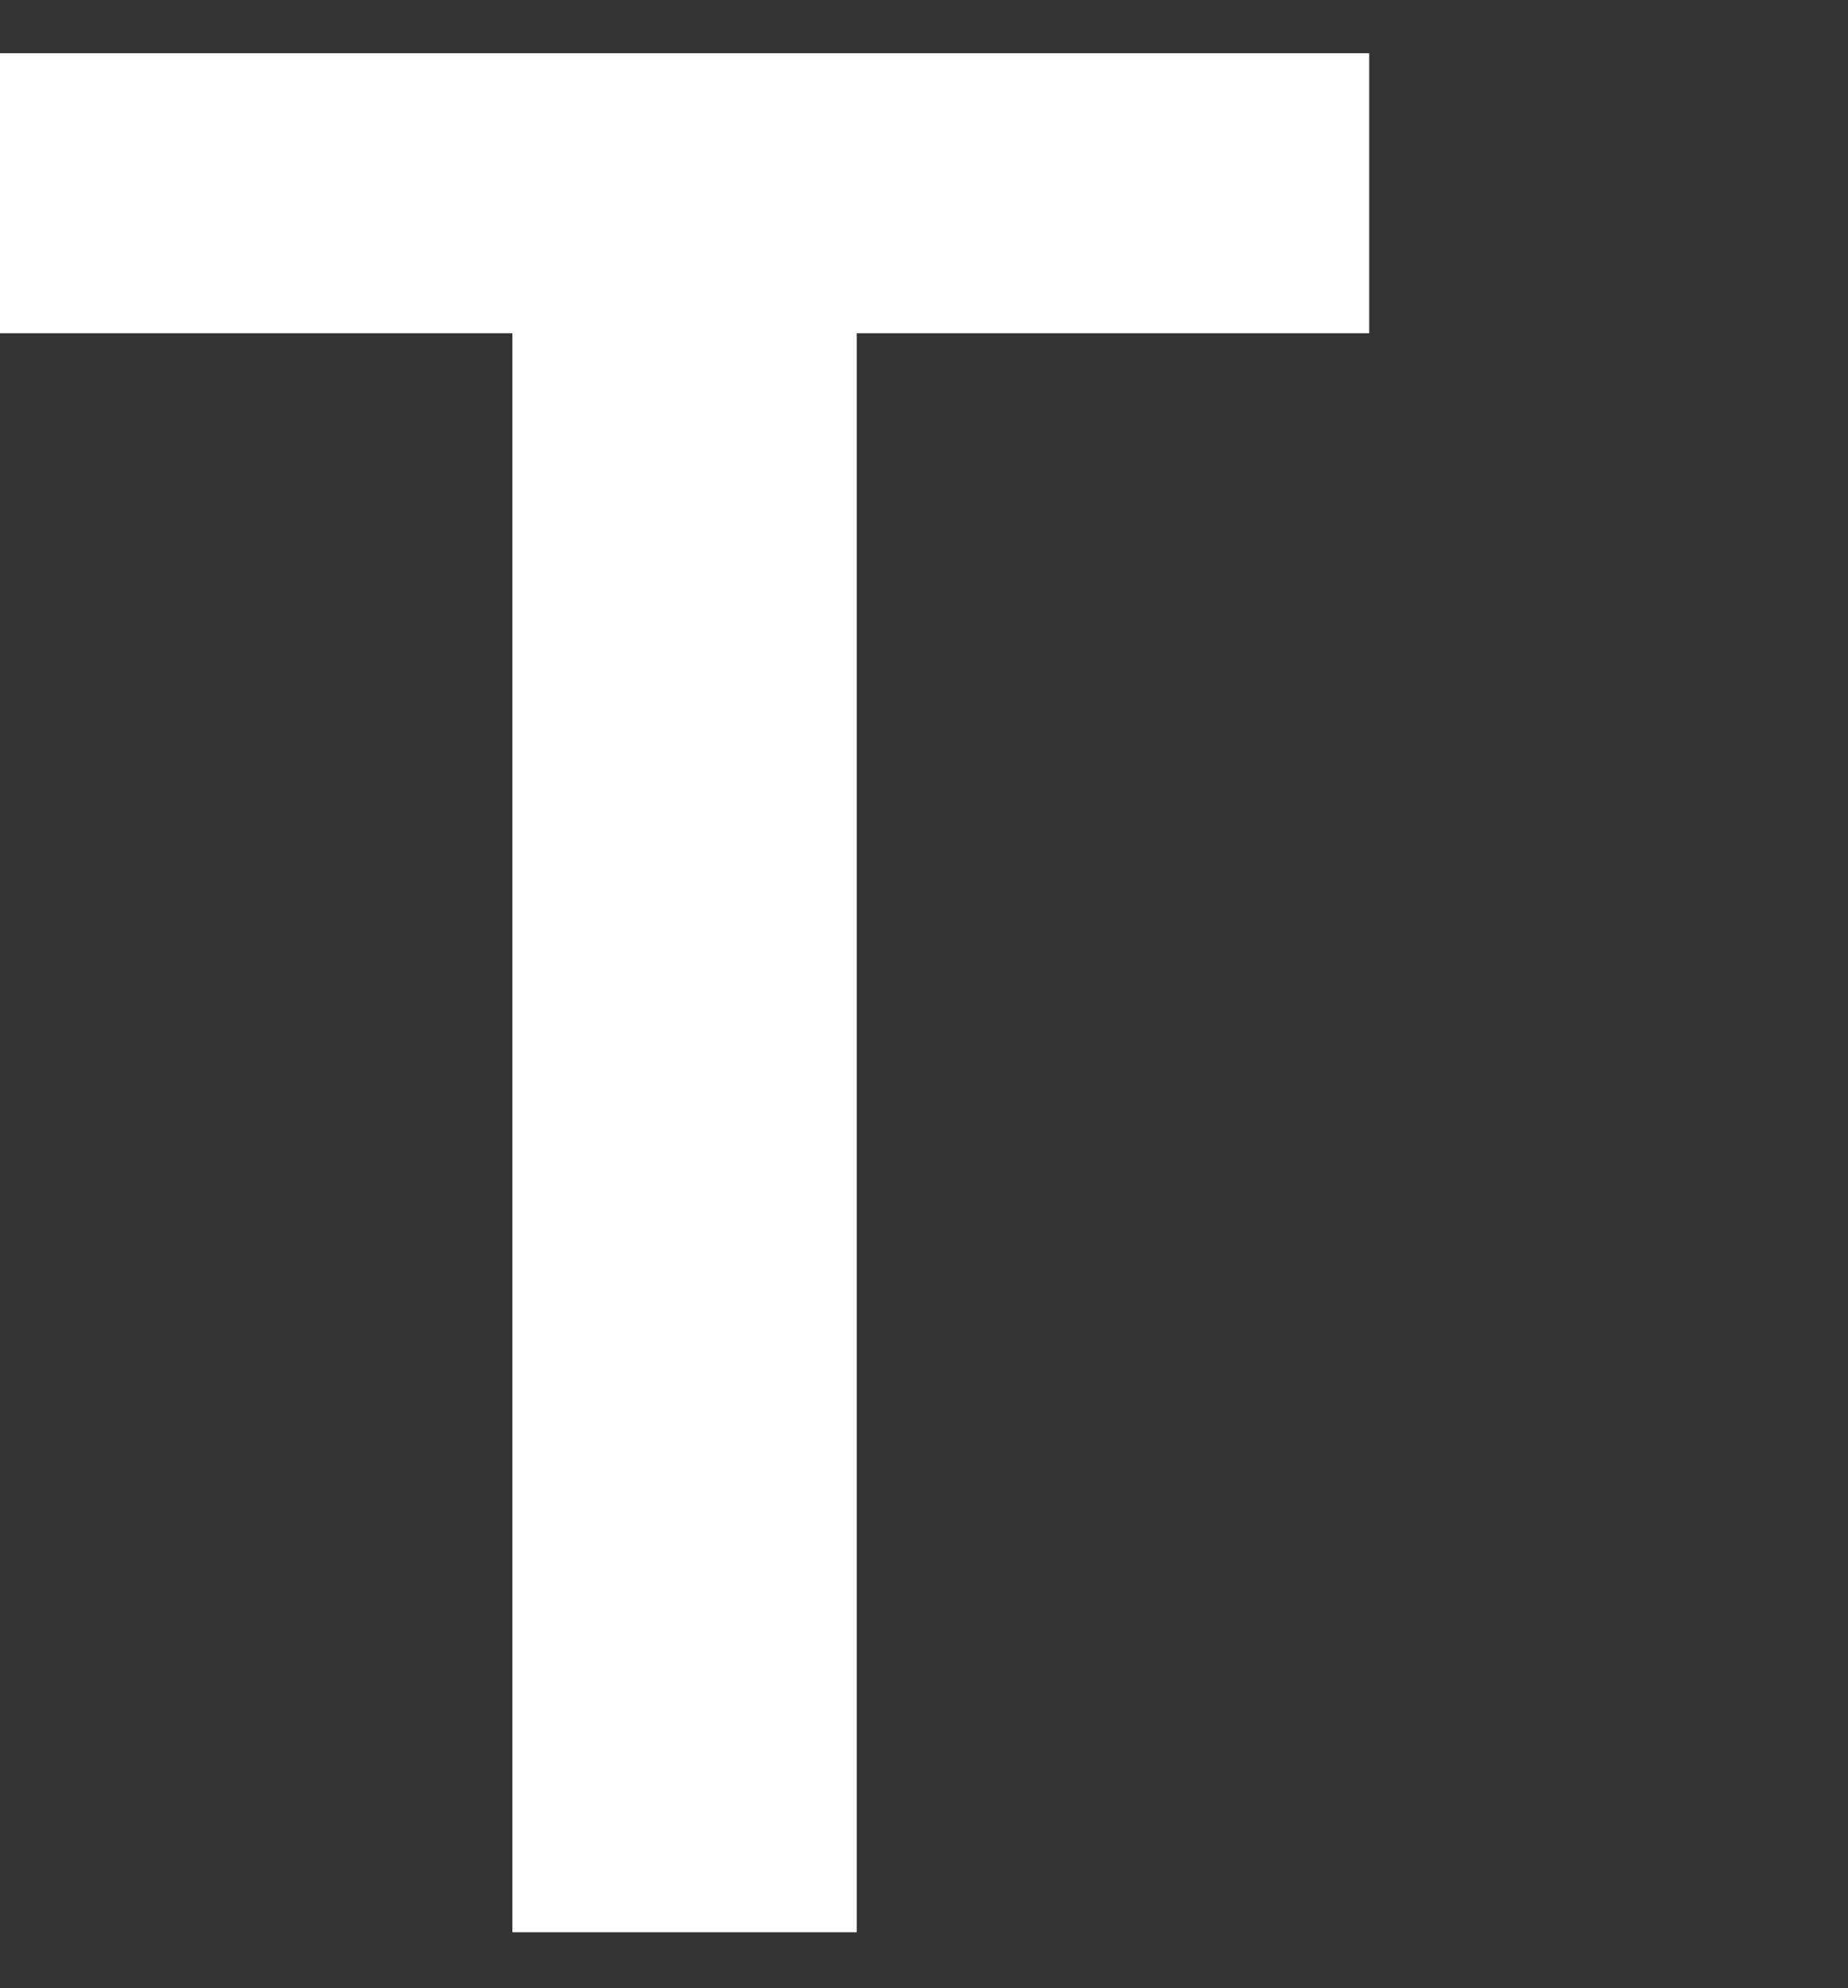 <svg width="66" height="71" xmlns="http://www.w3.org/2000/svg" xmlns:xlink="http://www.w3.org/1999/xlink" x="0px" y="0px" viewBox="0 0 66 71" style="enable-background:new 0 0 66 71;" xml:space="preserve">
<rect x="0" y="0" width="66" height="71" fill="#333333" stroke="none"/>
<style type="text/css">
	.st0{fill:#FFFFFF;}
</style>
<polygon class="st0" points="18.3,69 30.6,69 30.6,11.9 48.9,11.9 48.9,1.9 0,1.9 0,11.9 18.3,11.9 "/>
</svg>
